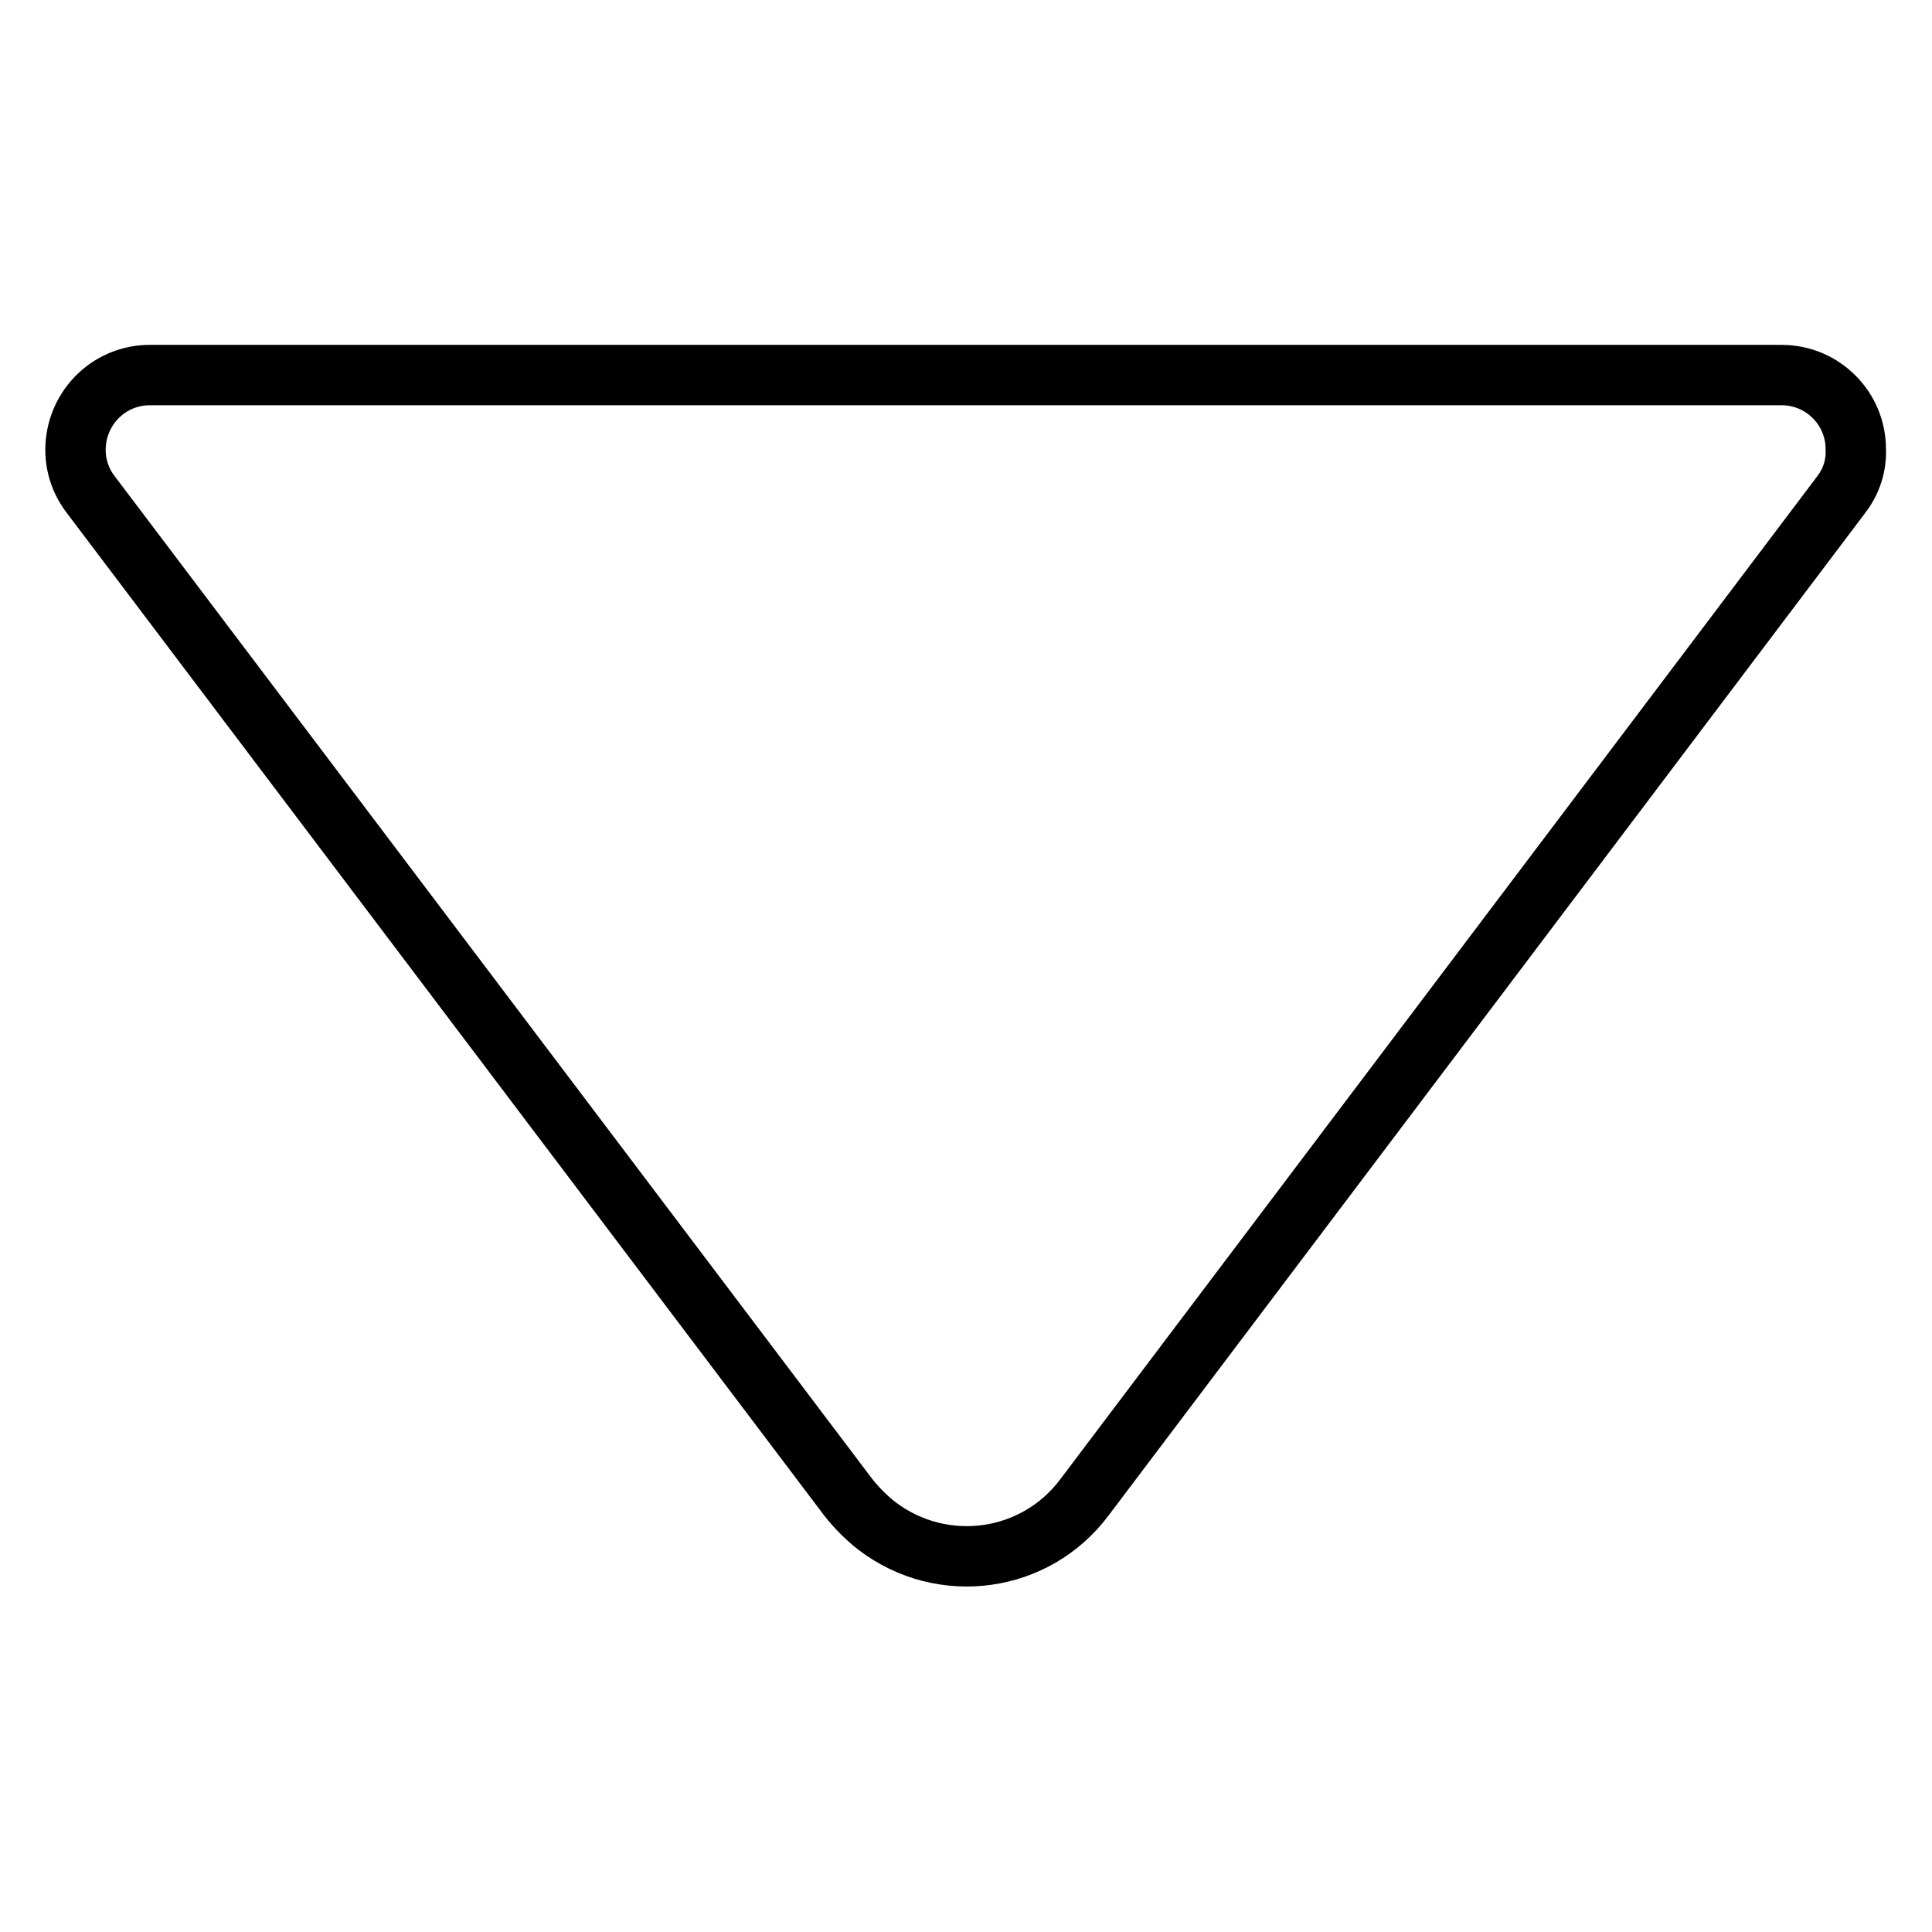 <?xml version="1.0" encoding="utf-8"?>
<!-- Svg Vector Icons : http://www.onlinewebfonts.com/icon -->
<!DOCTYPE svg PUBLIC "-//W3C//DTD SVG 1.1//EN" "http://www.w3.org/Graphics/SVG/1.1/DTD/svg11.dtd">
<svg version="1.1" xmlns="http://www.w3.org/2000/svg" xmlns:xlink="http://www.w3.org/1999/xlink" x="0px" y="0px" viewBox="0 0 256 256" enable-background="new 0 0 256 256" xml:space="preserve">
<g> <path stroke-width="8" fill-opacity="0" stroke="#000000"  d="M244,65.5L143.7,198.4c-6.5,8.7-18.8,10.4-27.5,3.8c-1.4-1.1-2.7-2.4-3.8-3.8L12,65.5 c-3.3-4.3-2.4-10.5,1.9-13.8c1.7-1.3,3.8-2,5.9-2h216.3c5.4,0,9.8,4.4,9.8,9.8C246,61.7,245.3,63.8,244,65.5z"/></g>
</svg>